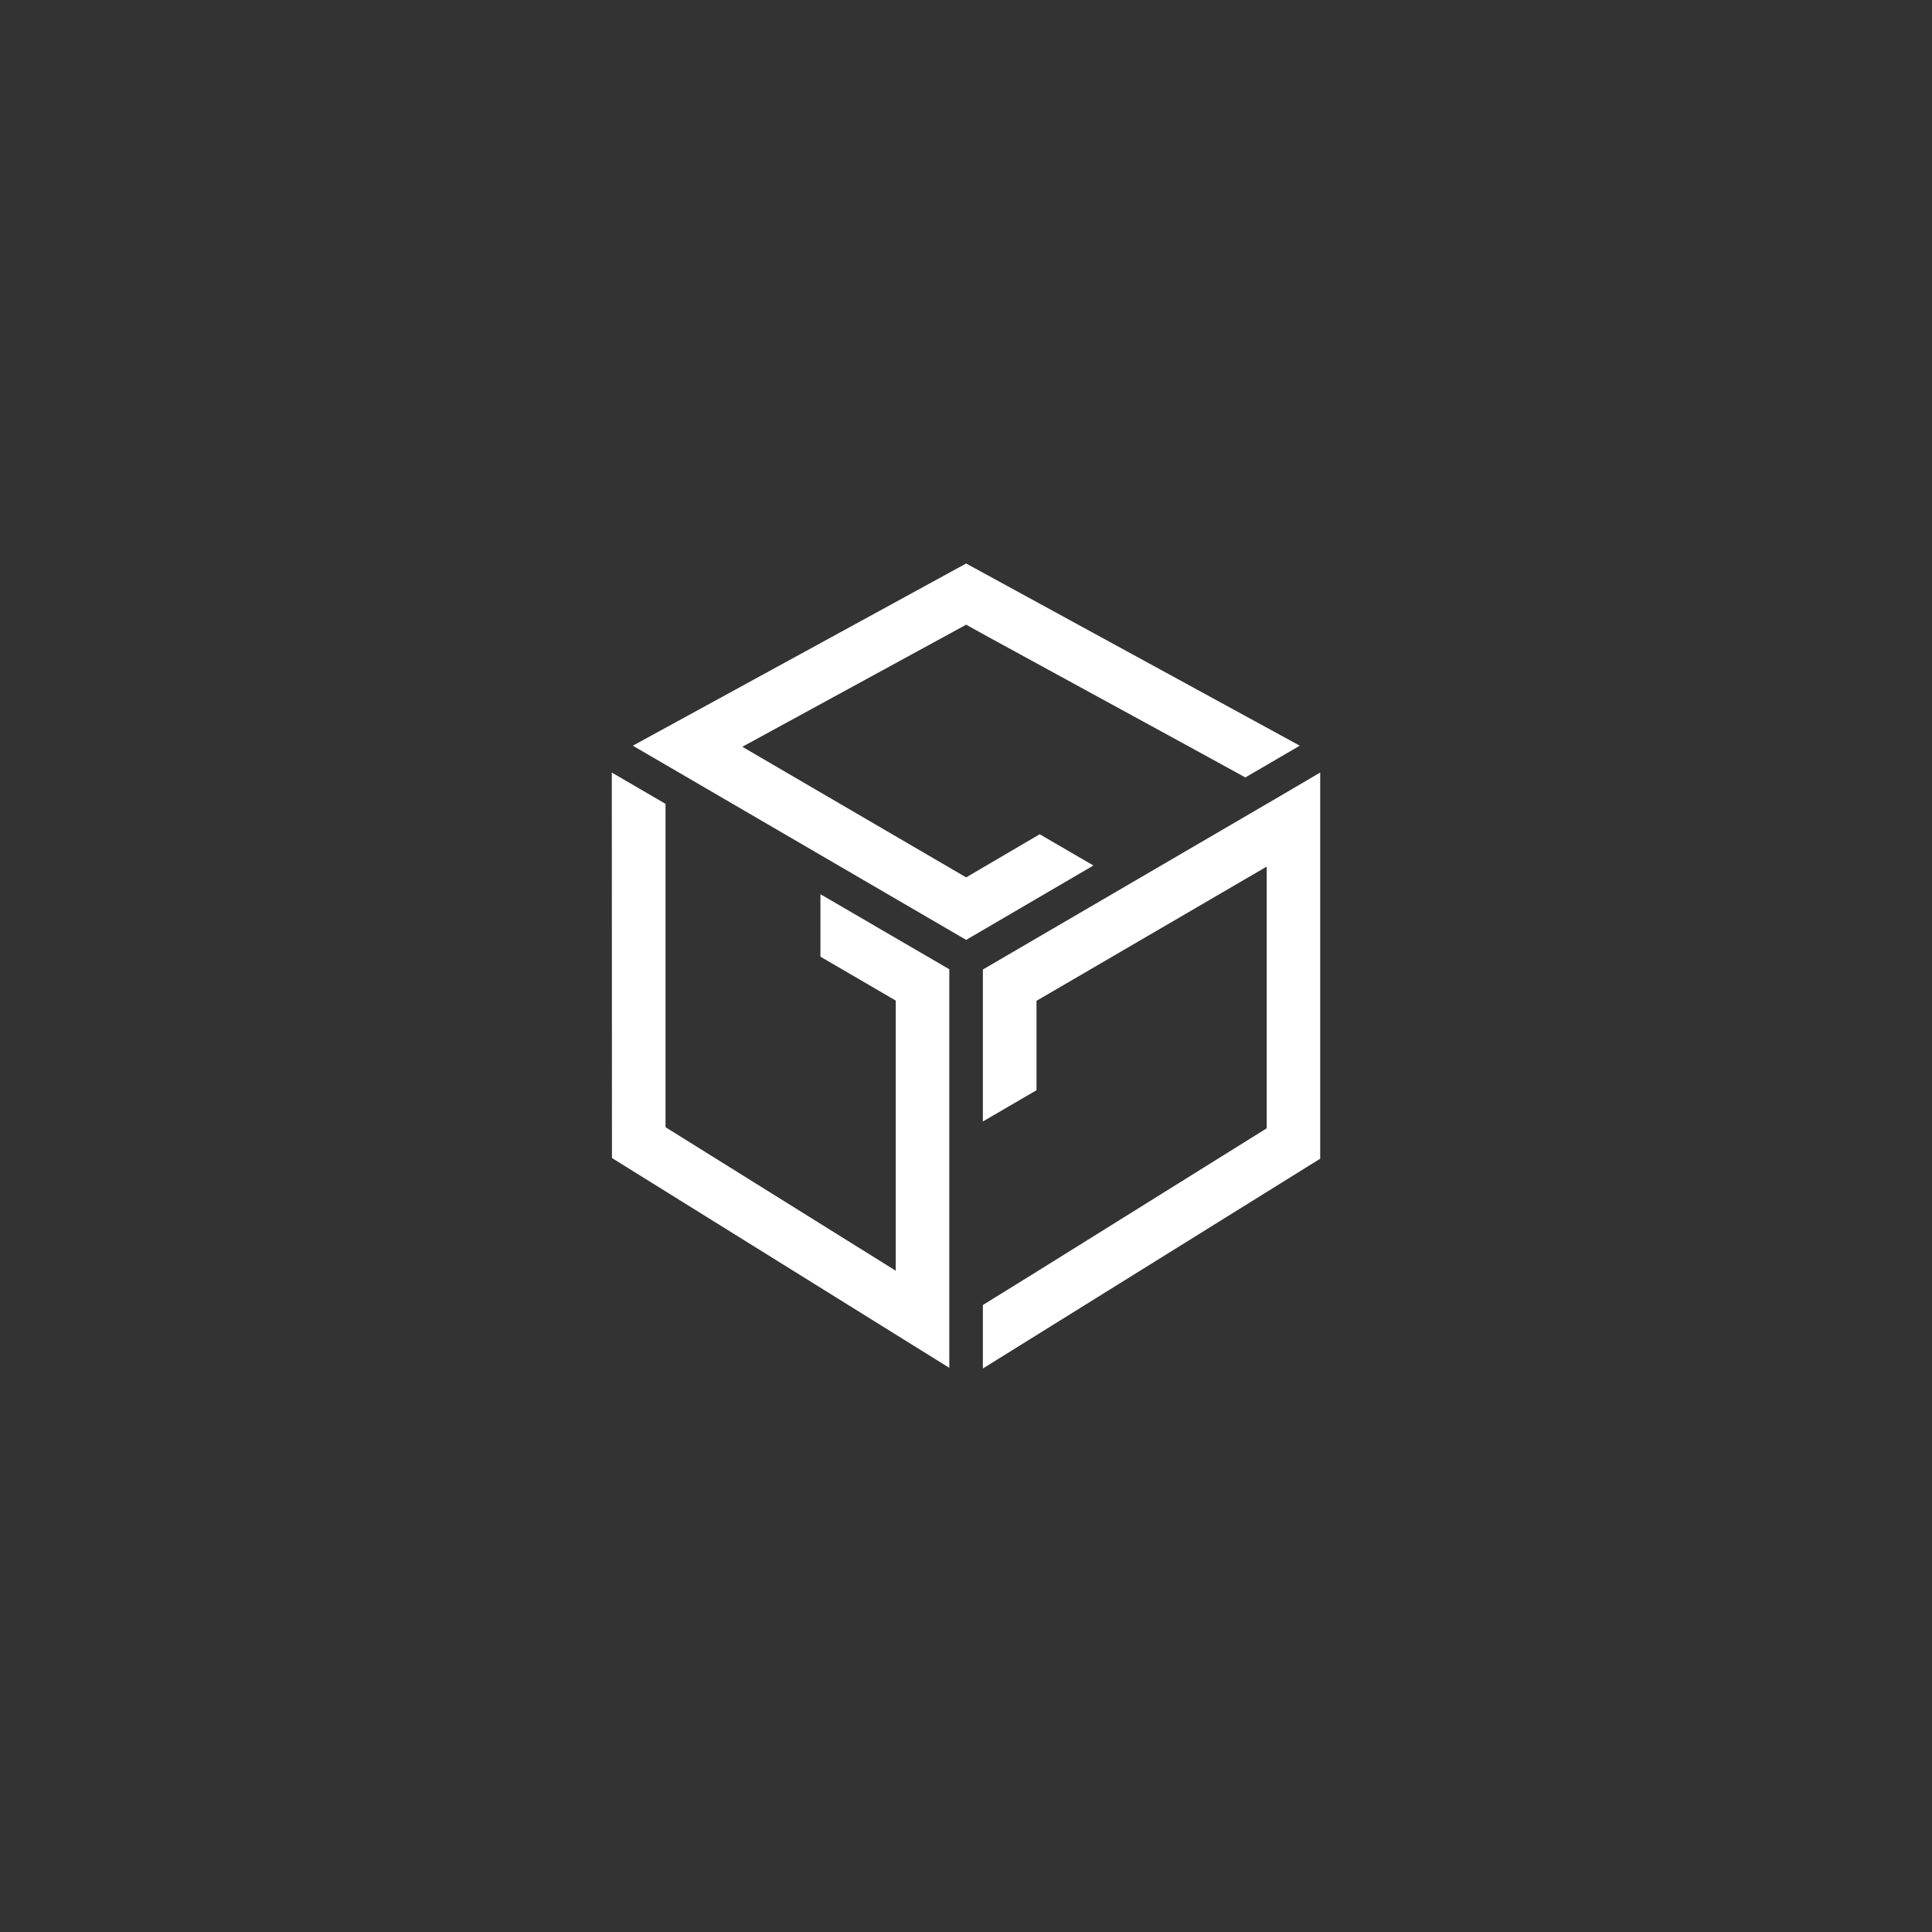 <svg width="120" height="120" viewBox="0 0 120 120" fill="none" xmlns="http://www.w3.org/2000/svg">
<rect x="0" y="0" width="120" height="120" fill="#333333" stroke="none"/>
<path d="M60.01 35L39.306 46.316L60.01 58.378L67.913 53.758L64.577 51.817L60.009 54.496L46.107 46.384L60.009 38.801L61.384 39.562L73.925 46.41L77.35 48.288L80.731 46.316L60.008 35H60.01ZM38.011 71.927L58.962 84.958V60.202L50.959 55.541V59.421L55.636 62.147V78.927L41.337 70.013V49.929L38 47.984L38.01 71.928L38.011 71.927ZM79.483 49.462L61.048 60.218V69.657L64.379 67.716V62.163L78.678 53.825V70.081L64.379 78.995L61.048 81.056V85L82 71.969V47.983L79.483 49.462Z" fill="white"/>
</svg>
